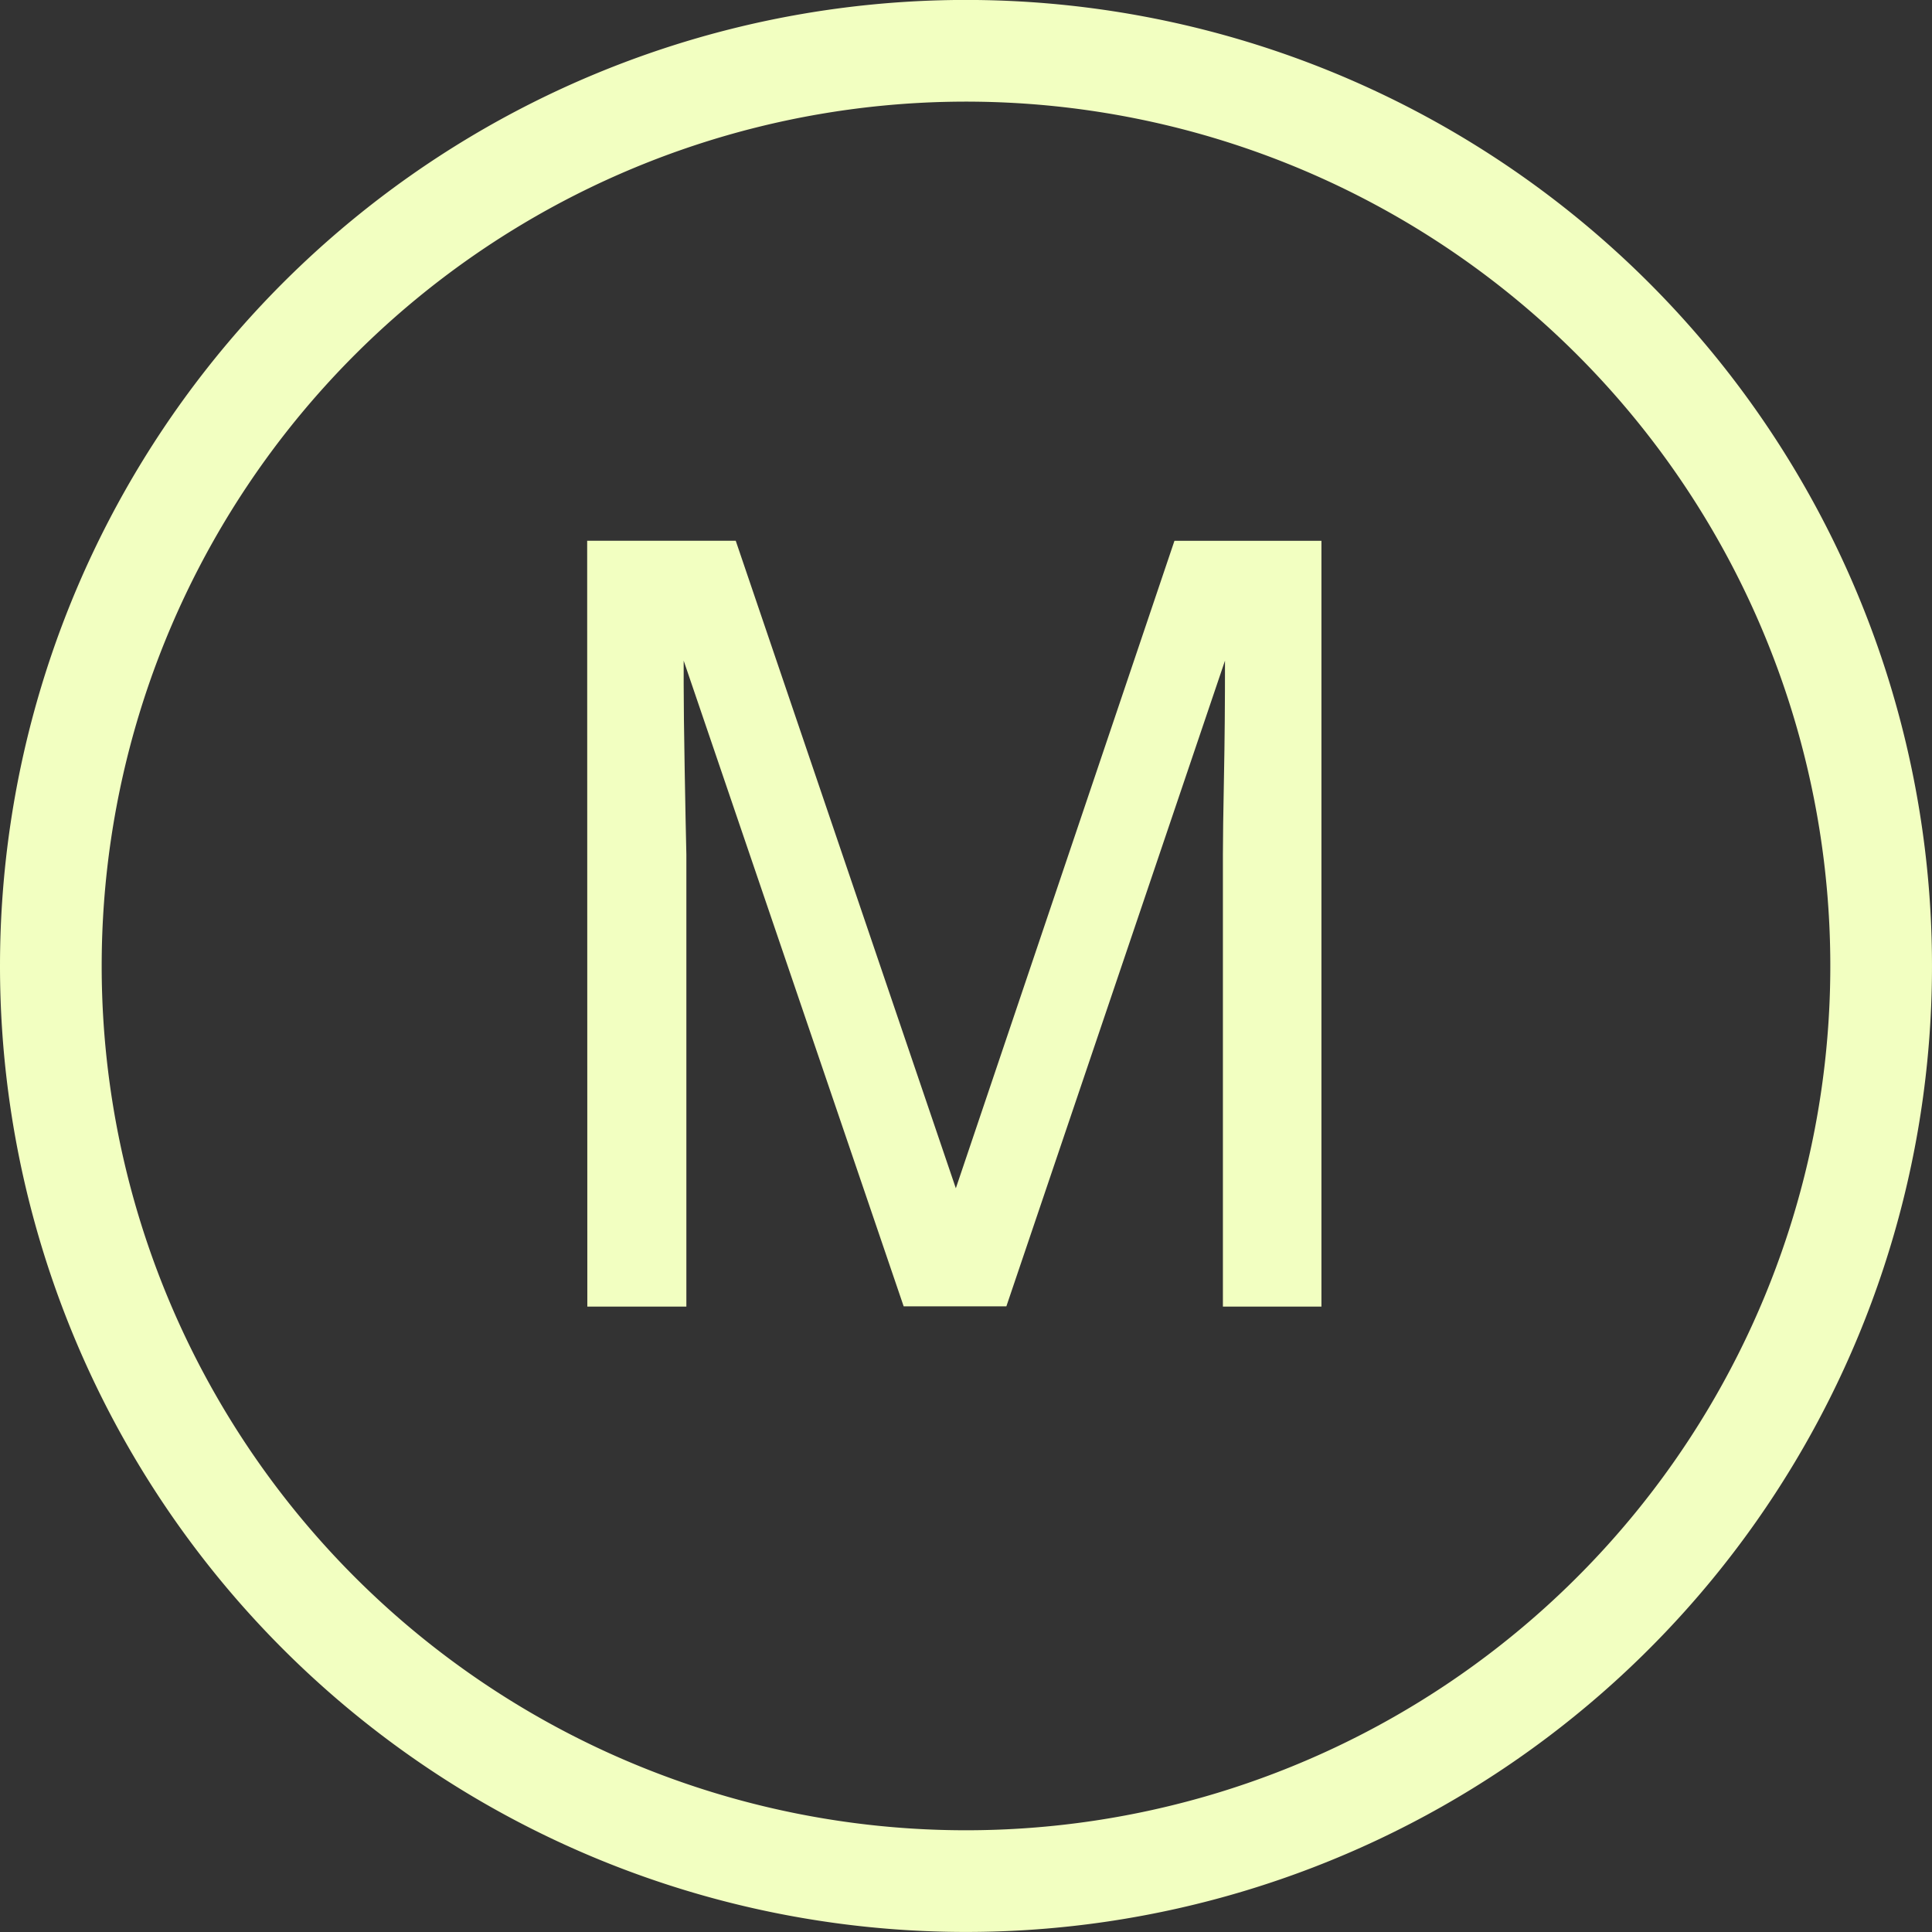 <svg xmlns="http://www.w3.org/2000/svg" width="38" height="38" viewBox="0 0 38 38">
  <rect x="0" y="0" width="38" height="38" fill="#333333" stroke="none"/>
  <g id="Group_7" data-name="Group 7" transform="translate(-1010 -522)">
    <path id="Path_10" data-name="Path 10" d="M380.049,25.355h2.922L387.3,38.091l4.3-12.735h2.891V40.418h-1.938v-8.89q0-.461.021-1.528t.02-2.287l-4.3,12.7h-2.02l-4.327-12.7v.461q0,.554.02,1.692T382,31.528v8.89h-1.948Z" transform="translate(641.5 507.281)" fill="#f2ffc1"/>
    <path id="Path_11" data-name="Path 11" d="M387.5,50.718a17,17,0,1,0-17-17A17,17,0,0,0,387.5,50.718Zm0,2a19,19,0,1,0-19-19A19,19,0,0,0,387.5,52.718Z" transform="translate(641.5 507.281)" fill="#f2ffc1" fill-rule="evenodd"/>
  </g>
</svg>
